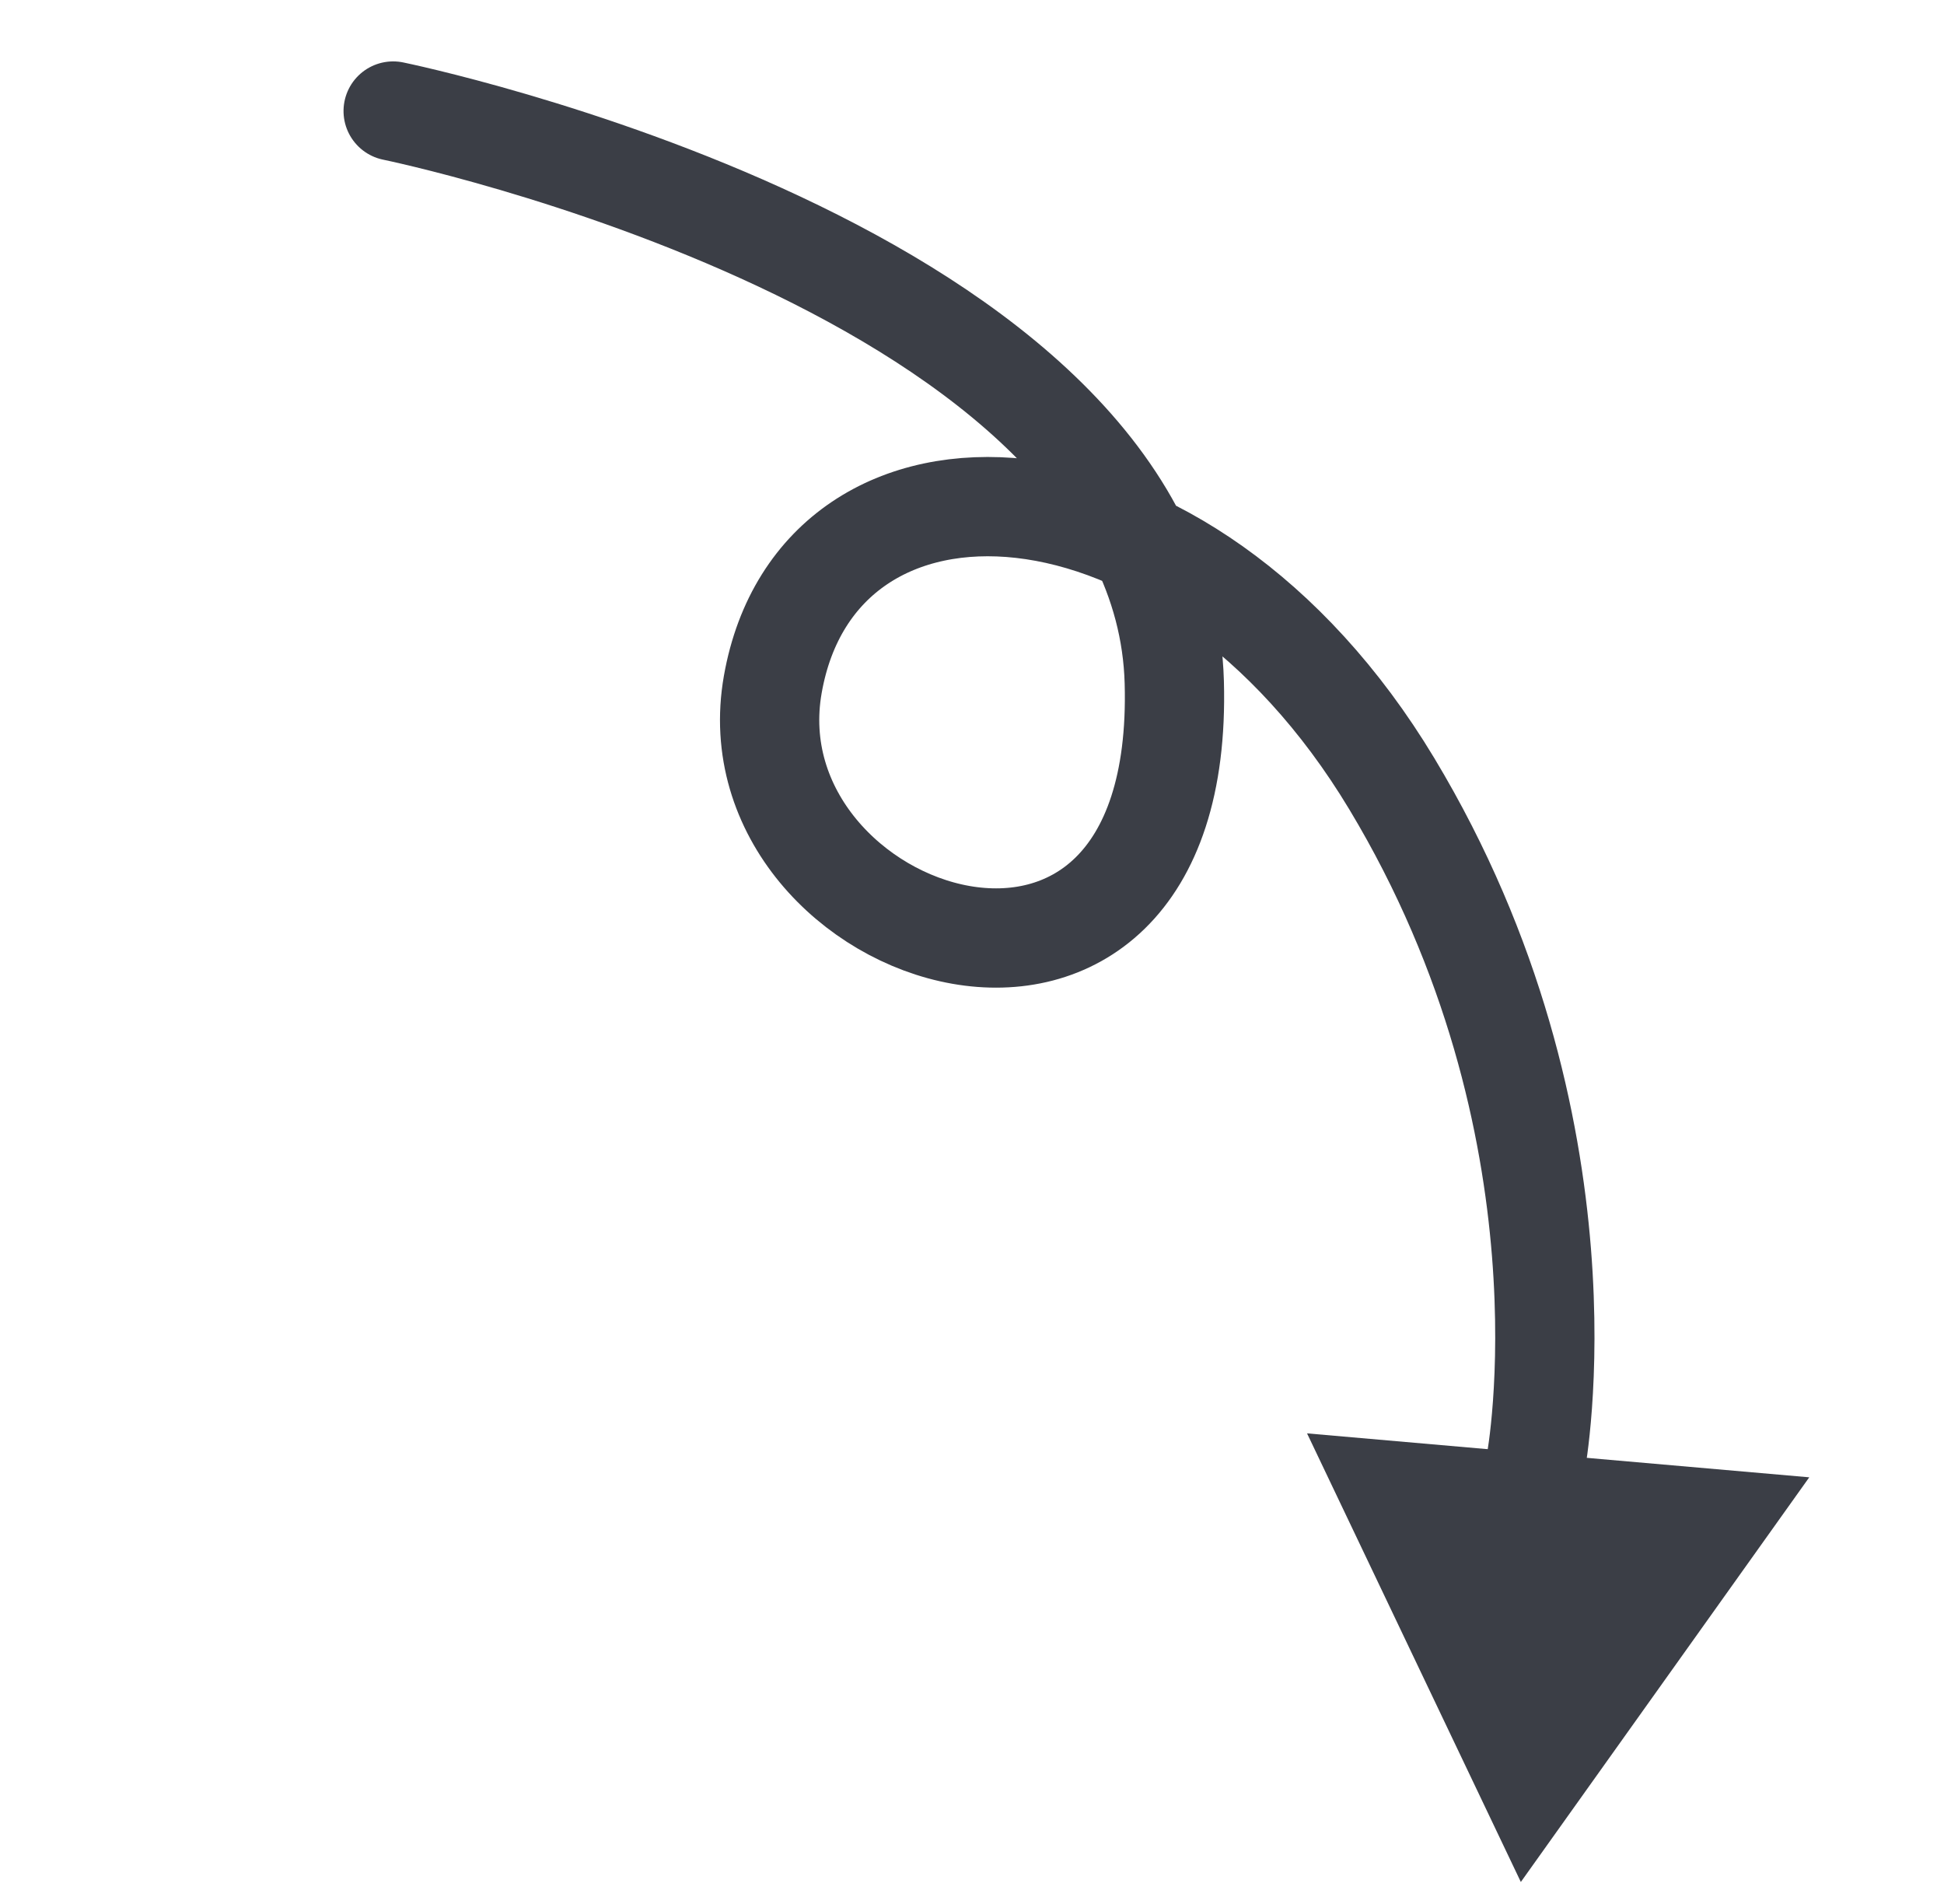 <svg xmlns="http://www.w3.org/2000/svg" width="195.829" height="191.751" viewBox="0 0 195.829 191.751">
  <g id="グループ_625" data-name="グループ 625" transform="translate(-12.09 122.044) rotate(-65)">
    <path id="パス_186" data-name="パス 186" d="M74.713,0S93.086,76.979,55.829,95.627,13.133,65.87,38.538,59.063,78.426,86.249,55.829,119.8,0,161.847,0,161.847" transform="translate(47.608 0)" fill="none" stroke="#3b3e46" stroke-linecap="round" stroke-width="10"/>
    <path id="多角形_14" data-name="多角形 14" d="M25.392,0,50.784,43.132H0Z" transform="translate(17.369 202.19) rotate(-110)" fill="#3b3e46"/>
  </g>
</svg>
